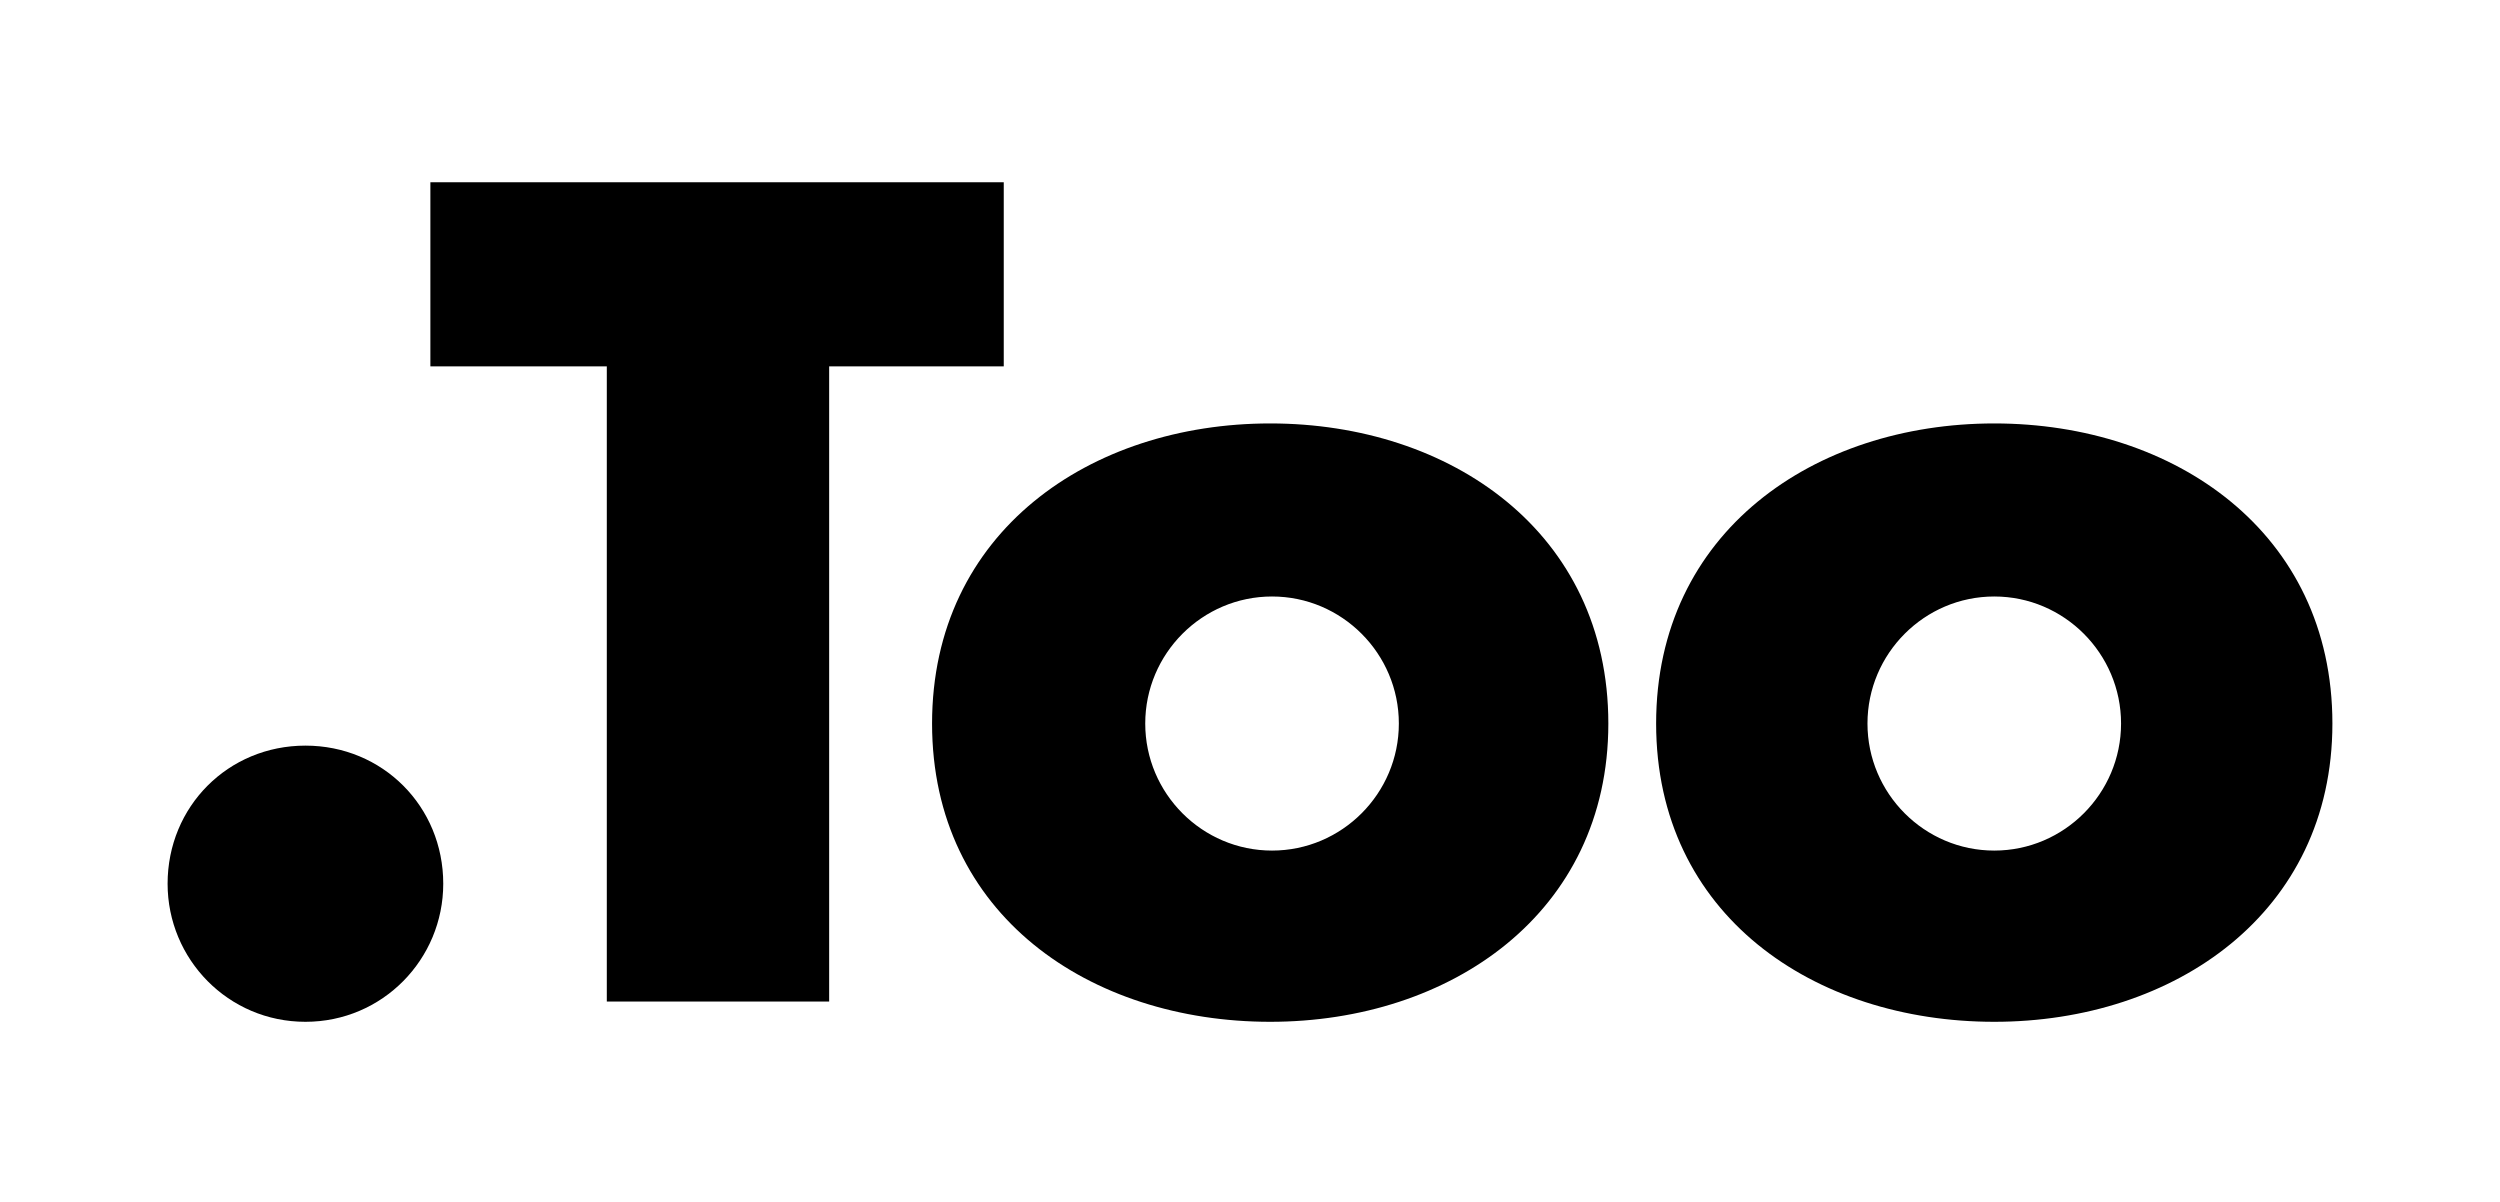 <svg width="104" height="50" viewBox="0 0 104 50" fill="none" xmlns="http://www.w3.org/2000/svg">
<path d="M12.706 31.018C9.495 31.018 6.972 33.546 6.972 36.763C6.972 39.903 9.495 42.507 12.706 42.507C15.916 42.507 18.439 39.903 18.439 36.763C18.439 33.546 15.916 31.018 12.706 31.018Z" fill="black"/>
<path d="M41.756 7.582H17.904V15.241H25.243V41.664H34.493V15.241H41.756V7.582Z" fill="black"/>
<path d="M82.962 17.615C75.47 17.615 68.895 22.134 68.895 30.099C68.895 38.065 75.47 42.507 82.962 42.507C90.453 42.507 97.028 37.988 97.028 30.099C97.028 22.134 90.453 17.615 82.962 17.615ZM82.962 35.384C80.056 35.384 77.687 33.01 77.687 30.099C77.687 27.189 80.056 24.814 82.962 24.814C85.867 24.814 88.236 27.189 88.236 30.099C88.236 33.01 85.867 35.384 82.962 35.384Z" fill="black"/>
<path d="M52.841 17.615C45.349 17.615 38.774 22.134 38.774 30.099C38.774 38.065 45.349 42.507 52.841 42.507C60.333 42.507 66.907 37.988 66.907 30.099C66.907 22.134 60.333 17.615 52.841 17.615ZM52.917 35.384C50.012 35.384 47.642 33.01 47.642 30.099C47.642 27.189 50.012 24.814 52.917 24.814C55.822 24.814 58.192 27.189 58.192 30.099C58.192 33.01 55.822 35.384 52.917 35.384Z" fill="black"/>
</svg>
